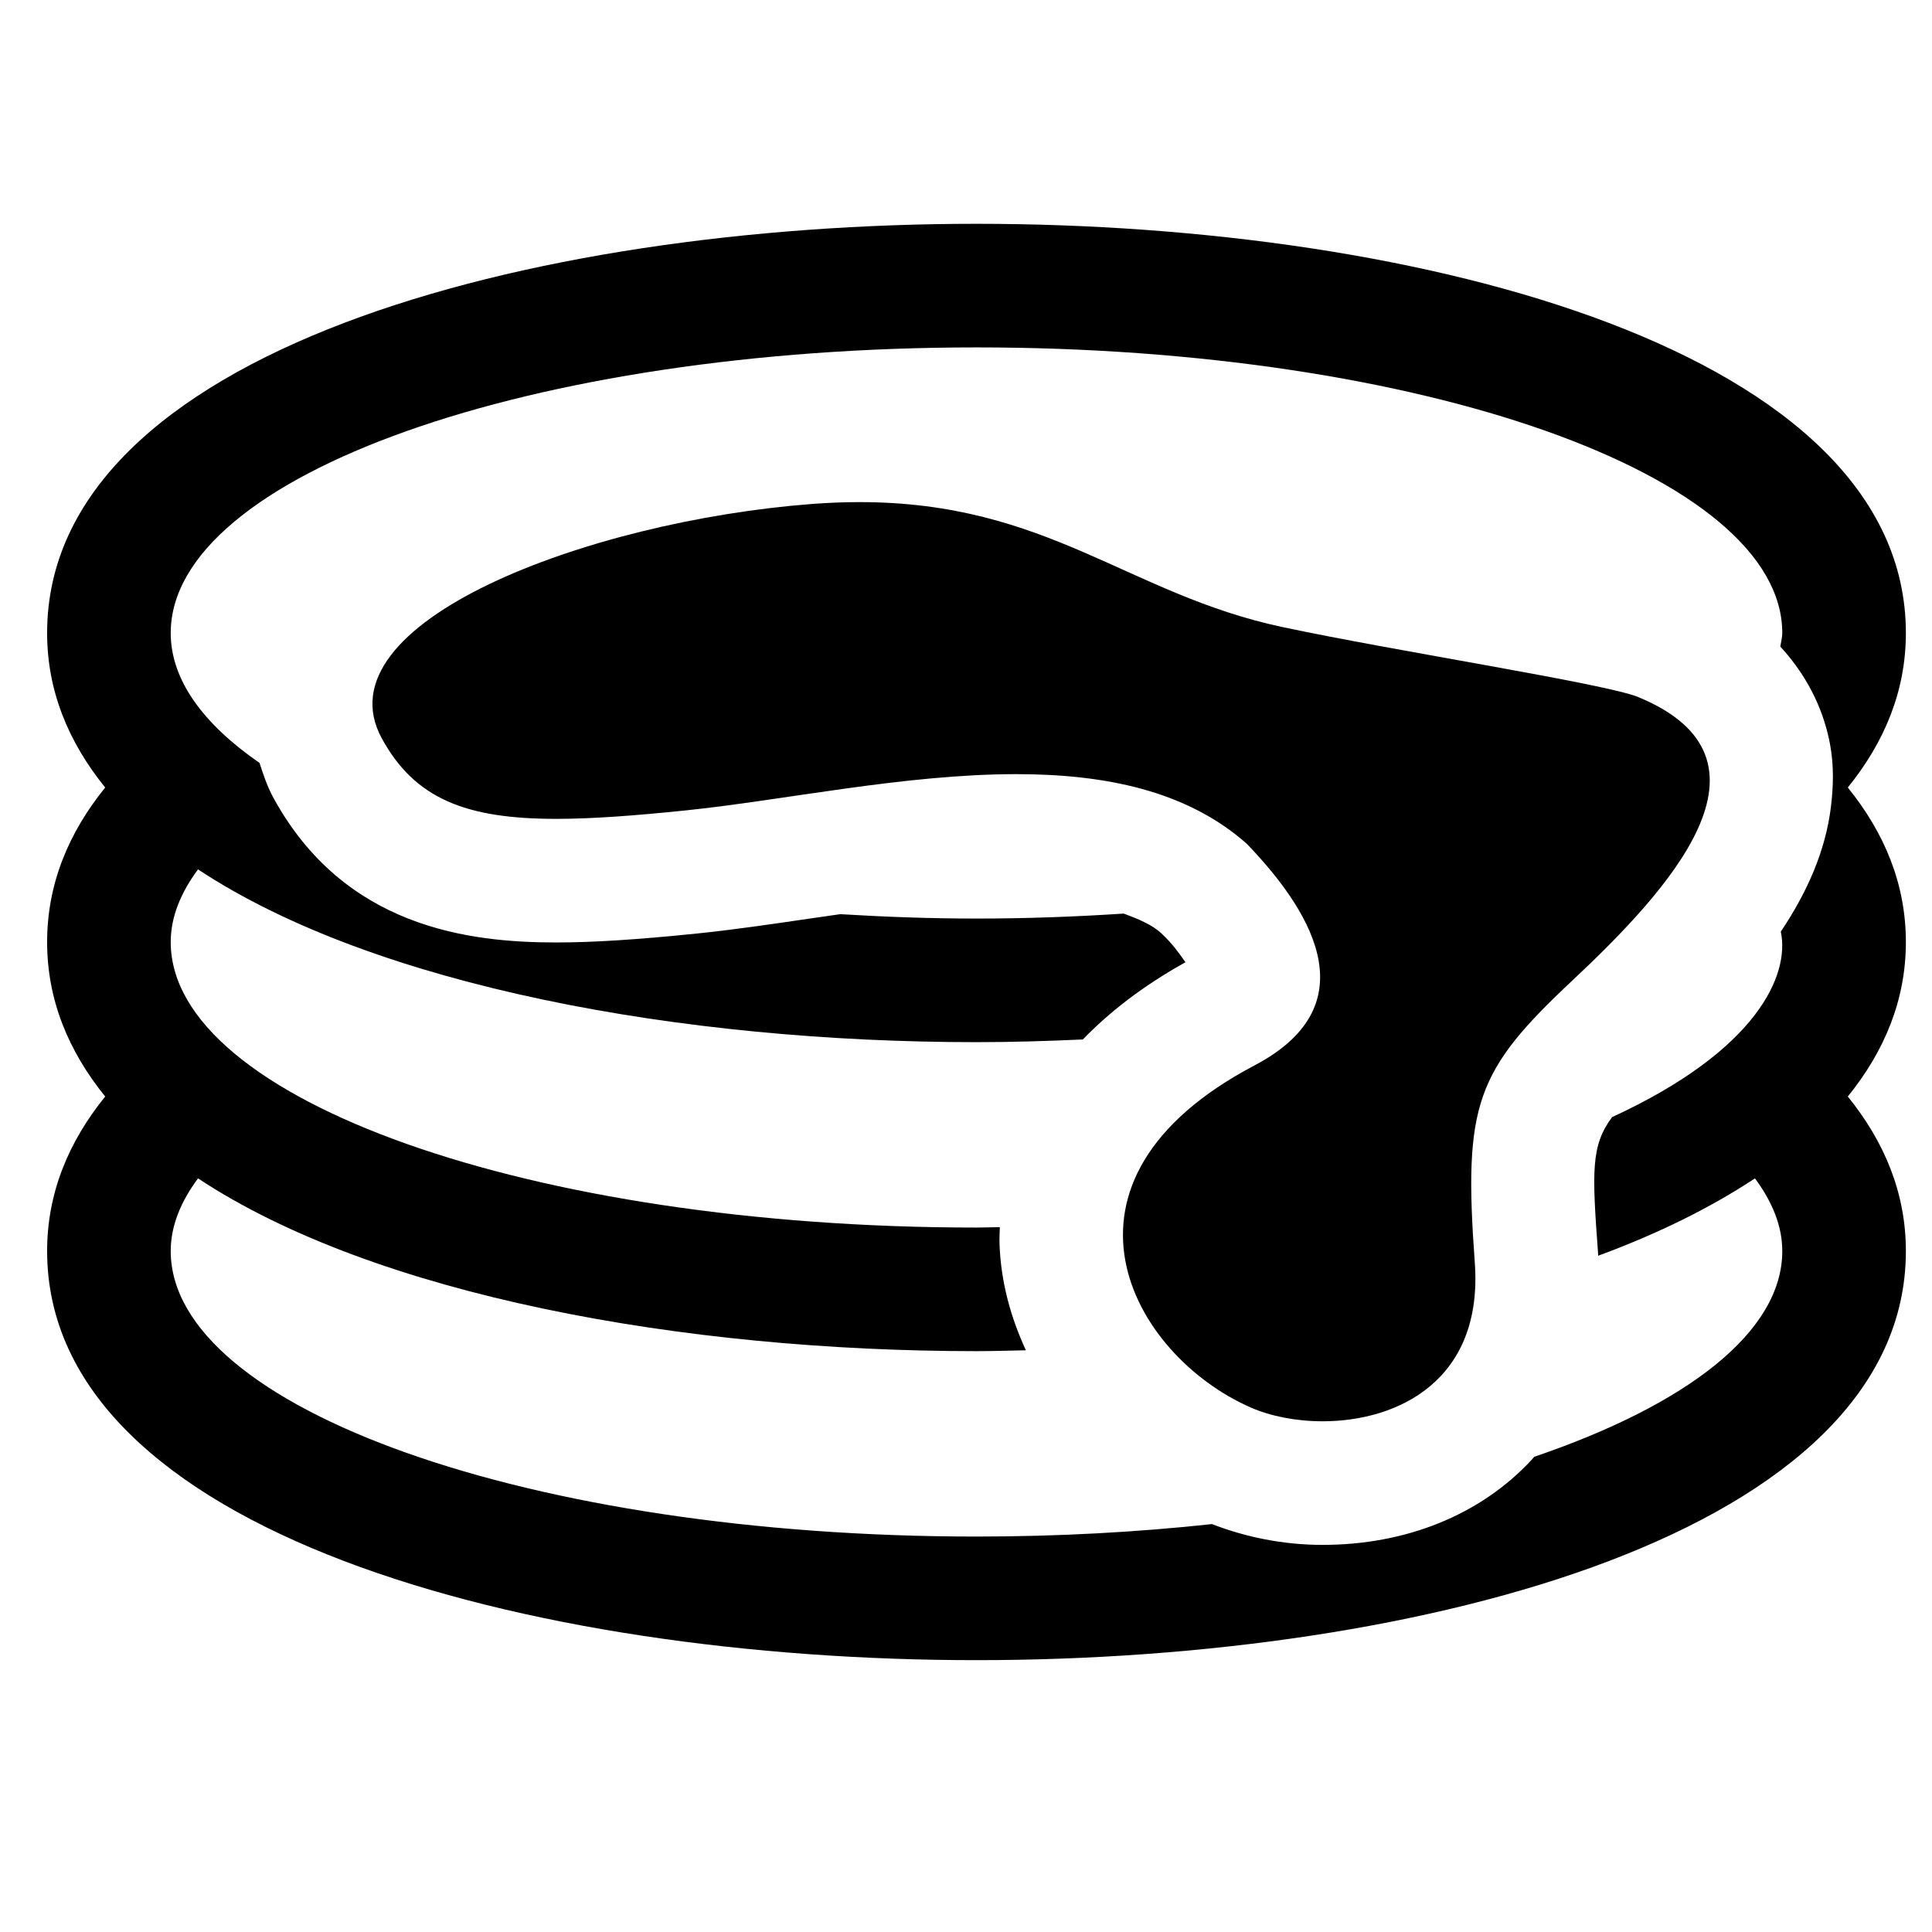 <?xml version="1.0" encoding="utf-8"?>
<!-- Uploaded to: SVG Repo, www.svgrepo.com, Generator: SVG Repo Mixer Tools -->
<!DOCTYPE svg PUBLIC "-//W3C//DTD SVG 1.1//EN" "http://www.w3.org/Graphics/SVG/1.1/DTD/svg11.dtd">
<svg fill="#000000" version="1.1" id="Layer_1" xmlns="http://www.w3.org/2000/svg" xmlns:xlink="http://www.w3.org/1999/xlink" 
	 width="800px" height="800px" viewBox="0 0 512 512" enable-background="new 0 0 512 512" xml:space="preserve">
<g>
	<path d="M434.178,184.74c-8.622-3.567-64.07-12.123-94.314-18.561c-40.913-8.708-62.168-33.115-112.084-33.115
		c-4.015,0-8.221,0.161-12.65,0.496c-59.273,4.535-130.701,31.412-113.955,62.104c8.749,16.042,22.343,21.343,46.221,21.343
		c9.645,0,20.951-0.863,34.308-2.239c25.942-2.671,58.057-9.612,87.644-9.612c23.335,0,45.103,4.311,61.063,18.456
		c19.21,19.944,30.948,43.52,2.08,58.713c-58.345,30.708-32.755,76.77-1.022,90.684c5.244,2.295,11.994,3.647,19.031,3.647
		c20.056,0,42.607-10.924,40.336-42.039c-3.07-42.056,0.288-50.796,25.895-74.811C442.333,235.792,474.113,201.262,434.178,184.74z"
		/>
</g>
<path d="M489.688,208.701c9.695-11.987,15.389-25.547,15.389-40.938c0-74.514-127.676-108.453-246.302-108.453
	c-118.623,0-246.286,33.938-246.286,108.453c0,15.39,5.693,28.951,15.387,40.938c-9.693,11.988-15.387,25.555-15.387,40.95
	c0,15.39,5.693,28.95,15.387,40.937c-9.693,11.988-15.387,25.555-15.387,40.95c0,74.489,127.663,108.42,246.286,108.42
	c118.626,0,246.302-33.931,246.302-108.42c0-15.395-5.693-28.962-15.389-40.95c9.695-11.987,15.389-25.547,15.389-40.937
	C505.076,234.256,499.383,220.689,489.688,208.701z M406.582,386.068c-0.232,0.257-0.468,0.567-0.699,0.815
	c-13.498,14.53-33.168,22.527-55.385,22.527c-10.411,0-20.378-2.047-29.305-5.511c-19.749,2.135-40.695,3.303-62.419,3.303
	c-117.936,0-213.531-33.882-213.531-75.666c0-6.667,2.673-13.097,7.237-19.255c47.007,31.074,128.479,45.788,206.294,45.788
	c4.35,0,8.727-0.143,13.094-0.234c-3.967-8.609-6.622-17.973-6.983-28.107c-0.049-1.369,0.033-2.981,0.077-4.525
	c-2.073,0.021-4.098,0.111-6.188,0.111c-117.936,0-213.531-33.882-213.531-75.666c0-6.667,2.673-13.097,7.237-19.255
	c47.007,31.075,128.479,45.789,206.294,45.789c9.366,0,18.784-0.29,28.195-0.716c6.86-7.091,15.664-14.052,27.191-20.46
	c-1.408-1.983-3.236-4.72-6.335-7.612c-2.541-2.372-6.174-3.86-10.023-5.287c-12.672,0.831-25.681,1.32-39.028,1.32
	c-12.331,0-24.34-0.452-36.101-1.163c-2.689,0.388-5.387,0.77-8.058,1.163c-10.314,1.512-20.072,2.943-29.557,3.926
	c-16.217,1.664-27.828,2.408-37.665,2.408c-23.19,0-56.2-3.981-74.978-38.409c-1.614-2.964-2.628-6.069-3.638-9.169
	c-14.942-10.334-23.536-22.011-23.536-34.421c0-41.808,95.596-75.698,213.531-75.698c117.938,0,213.548,33.89,213.548,75.698
	c0,1.214-0.354,2.398-0.513,3.598c8.106,8.777,11.776,18.225,13.195,26.014c1.031,5.647,0.86,11.119,0.201,16.517
	c-1.411,11.515-6.224,22.491-13.277,32.998c2.434,11.422-6.179,31.423-44.707,49.153c-5.65,7.586-5.305,14.425-3.712,36.191
	c0.014,0.192-0.002,0.359,0.011,0.552c15.706-5.783,29.669-12.644,41.562-20.505c4.565,6.158,7.24,12.589,7.24,19.257
	C472.322,352.979,447.033,372.298,406.582,386.068z"/>
</svg>